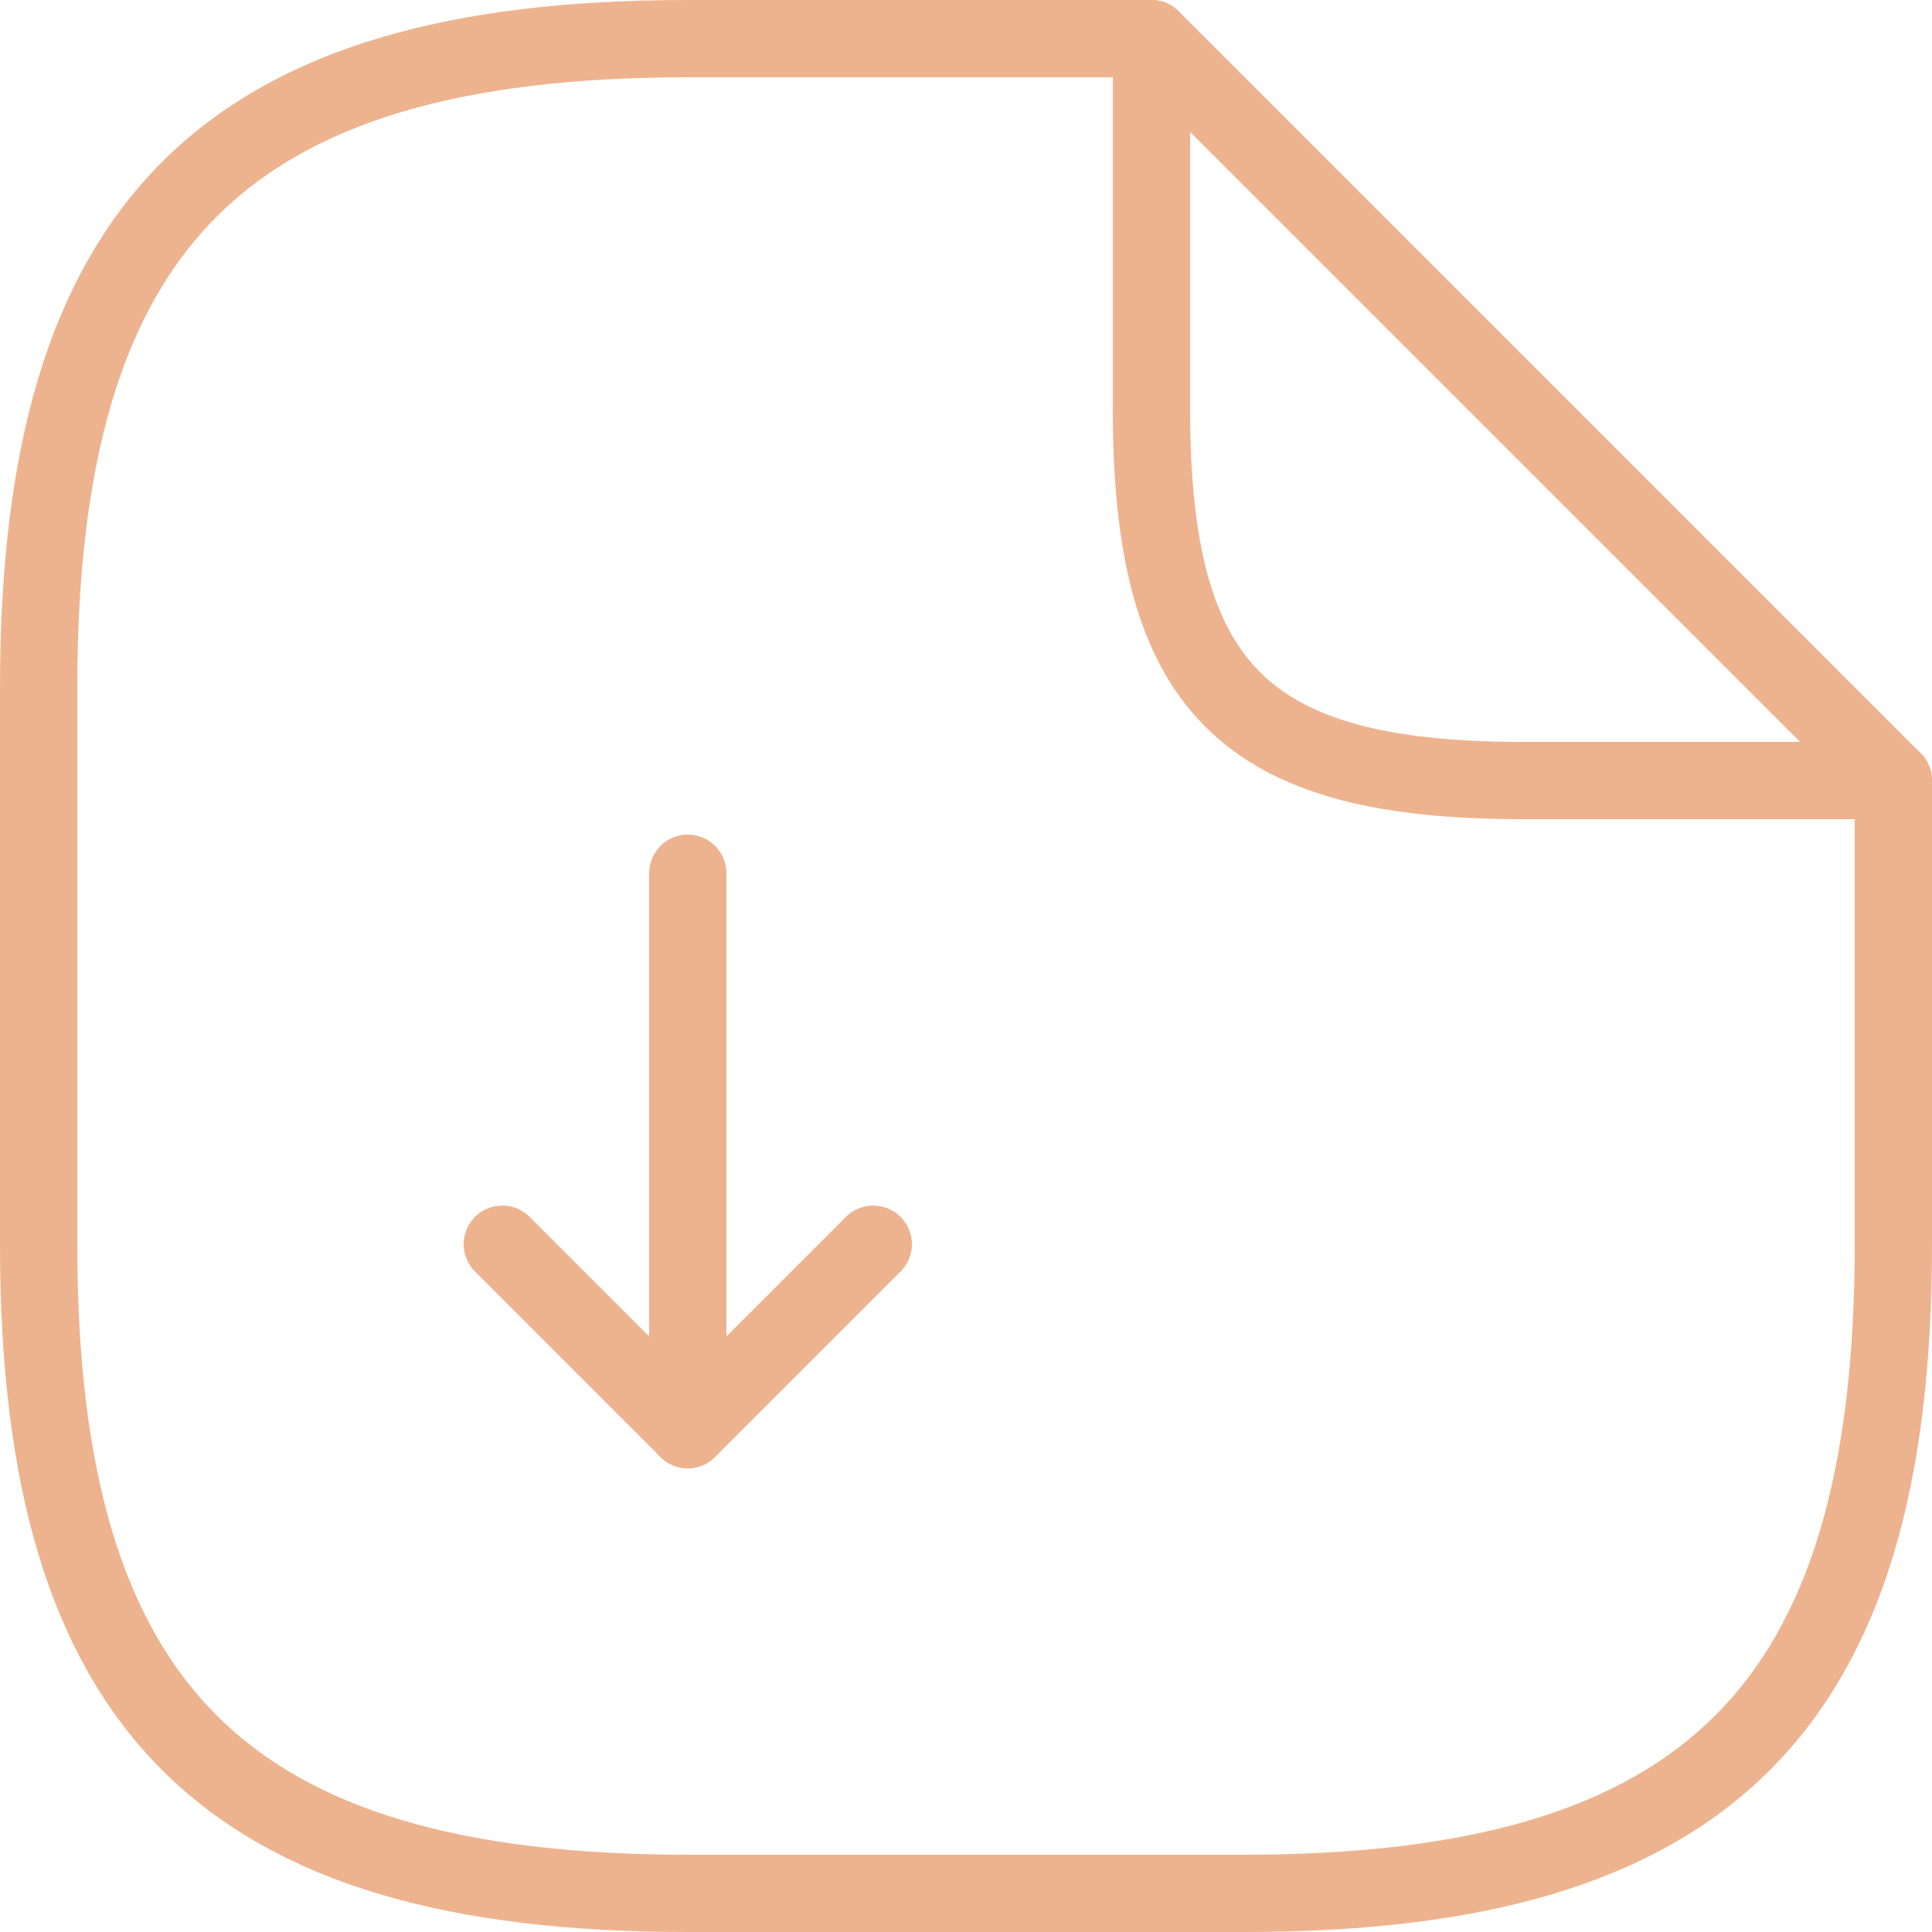 <svg width="50" height="50" viewBox="0 0 50 50" fill="none" xmlns="http://www.w3.org/2000/svg">
<path d="M17.8 22.6V37L22.6 32.2" stroke="#EDB38E" stroke-width="2" stroke-linecap="round" stroke-linejoin="round"/>
<path d="M17.8 37L13 32.2" stroke="#EDB38E" stroke-width="2" stroke-linecap="round" stroke-linejoin="round"/>
<path d="M49 20.2V32.2C49 44.2 44.2 49 32.2 49H17.8C5.8 49 1 44.2 1 32.2V17.8C1 5.8 5.8 1 17.8 1H29.8" stroke="#EDB38E" stroke-width="2" stroke-linecap="round" stroke-linejoin="round"/>
<path d="M49 20.2H39.4C32.2 20.2 29.8 17.8 29.8 10.6V1L49 20.2Z" stroke="#EDB38E" stroke-width="2" stroke-linecap="round" stroke-linejoin="round"/>
</svg>
